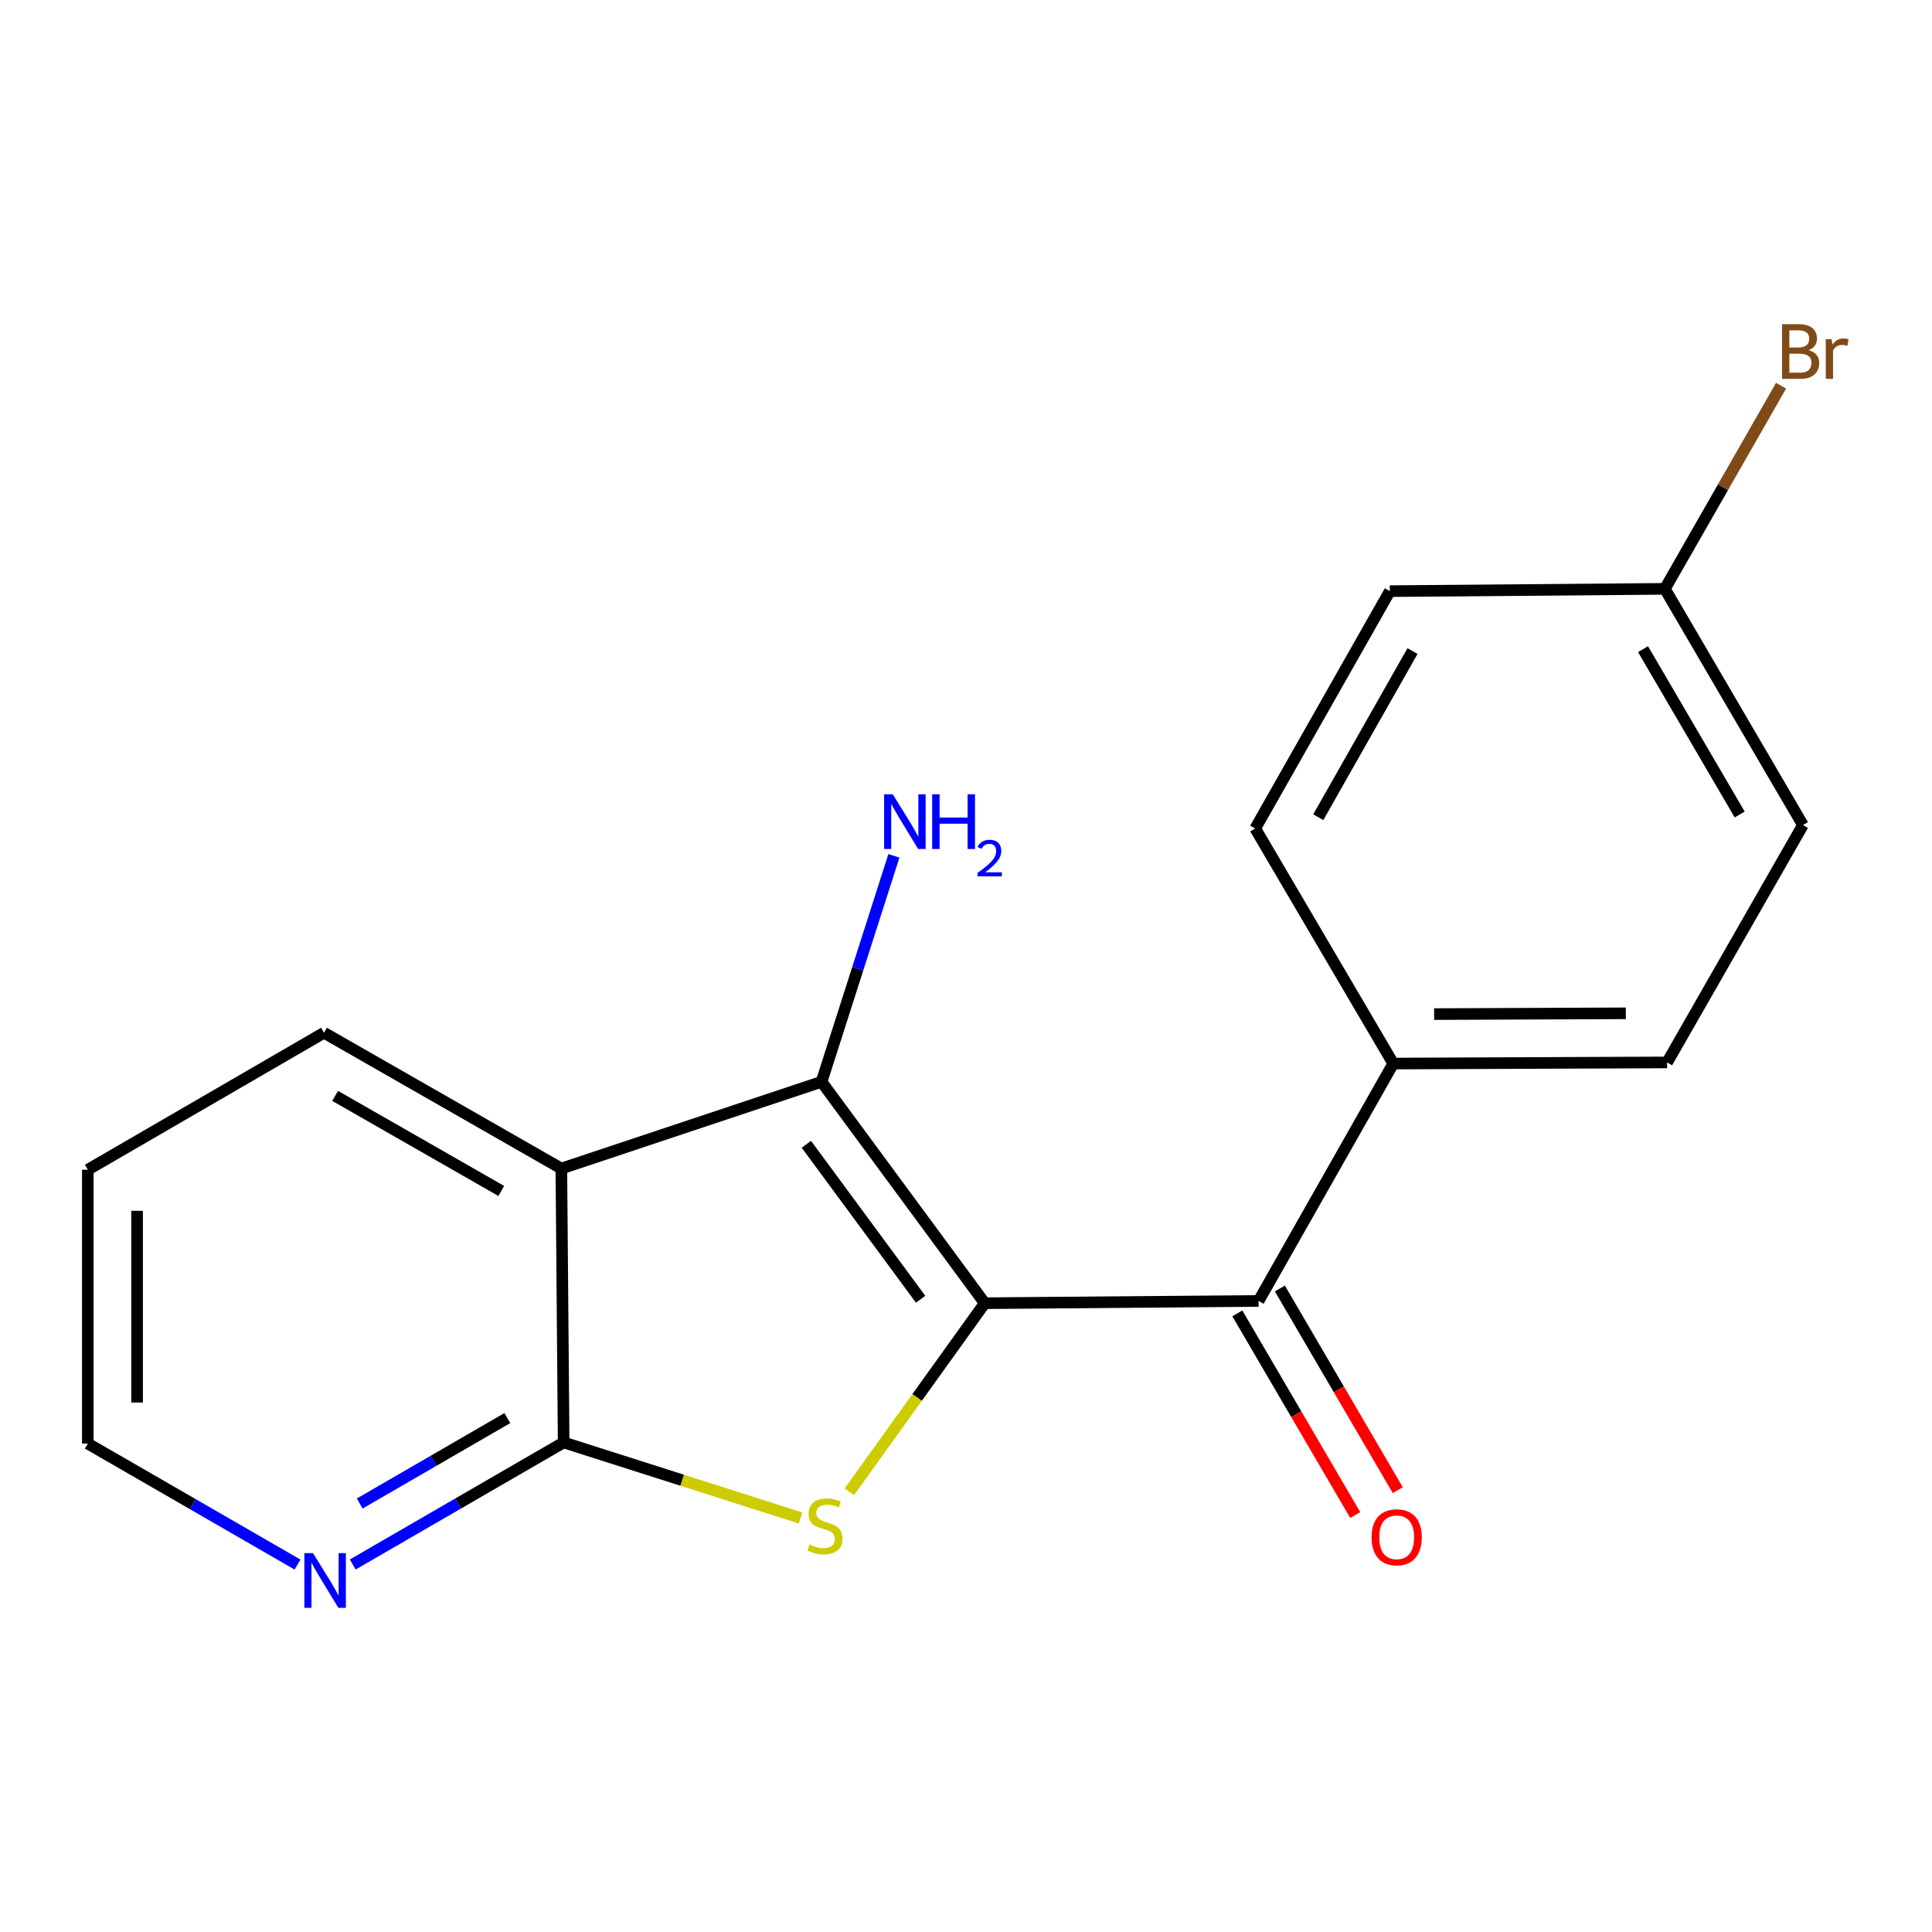 <?xml version='1.0' encoding='iso-8859-1'?>
<svg version='1.1' baseProfile='full'
              xmlns='http://www.w3.org/2000/svg'
                      xmlns:rdkit='http://www.rdkit.org/xml'
                      xmlns:xlink='http://www.w3.org/1999/xlink'
                  xml:space='preserve'
width='1000px' height='1000px' viewBox='0 0 1000 1000'>
<!-- END OF HEADER -->
<rect style='opacity:1.0;fill:#FFFFFF;stroke:none' width='1000' height='1000' x='0' y='0'> </rect>
<path class='bond-0' d='M 509.706,674.539 L 474.665,723.341' style='fill:none;fill-rule:evenodd;stroke:#000000;stroke-width:6px;stroke-linecap:butt;stroke-linejoin:miter;stroke-opacity:1' />
<path class='bond-0' d='M 474.665,723.341 L 439.625,772.143' style='fill:none;fill-rule:evenodd;stroke:#CCCC00;stroke-width:6px;stroke-linecap:butt;stroke-linejoin:miter;stroke-opacity:1' />
<path class='bond-1' d='M 509.706,674.539 L 425.228,559.946' style='fill:none;fill-rule:evenodd;stroke:#000000;stroke-width:6px;stroke-linecap:butt;stroke-linejoin:miter;stroke-opacity:1' />
<path class='bond-1' d='M 476.501,672.487 L 417.367,592.272' style='fill:none;fill-rule:evenodd;stroke:#000000;stroke-width:6px;stroke-linecap:butt;stroke-linejoin:miter;stroke-opacity:1' />
<path class='bond-4' d='M 509.706,674.539 L 651.451,673.363' style='fill:none;fill-rule:evenodd;stroke:#000000;stroke-width:6px;stroke-linecap:butt;stroke-linejoin:miter;stroke-opacity:1' />
<path class='bond-3' d='M 414.371,785.7 L 353.058,766.151' style='fill:none;fill-rule:evenodd;stroke:#CCCC00;stroke-width:6px;stroke-linecap:butt;stroke-linejoin:miter;stroke-opacity:1' />
<path class='bond-3' d='M 353.058,766.151 L 291.745,746.602' style='fill:none;fill-rule:evenodd;stroke:#000000;stroke-width:6px;stroke-linecap:butt;stroke-linejoin:miter;stroke-opacity:1' />
<path class='bond-2' d='M 425.228,559.946 L 290.554,604.842' style='fill:none;fill-rule:evenodd;stroke:#000000;stroke-width:6px;stroke-linecap:butt;stroke-linejoin:miter;stroke-opacity:1' />
<path class='bond-8' d='M 425.228,559.946 L 443.957,501.457' style='fill:none;fill-rule:evenodd;stroke:#000000;stroke-width:6px;stroke-linecap:butt;stroke-linejoin:miter;stroke-opacity:1' />
<path class='bond-8' d='M 443.957,501.457 L 462.686,442.968' style='fill:none;fill-rule:evenodd;stroke:#0000FF;stroke-width:6px;stroke-linecap:butt;stroke-linejoin:miter;stroke-opacity:1' />
<path class='bond-12' d='M 290.554,604.842 L 167.714,534.551' style='fill:none;fill-rule:evenodd;stroke:#000000;stroke-width:6px;stroke-linecap:butt;stroke-linejoin:miter;stroke-opacity:1' />
<path class='bond-12' d='M 259.459,616.439 L 173.471,567.235' style='fill:none;fill-rule:evenodd;stroke:#000000;stroke-width:6px;stroke-linecap:butt;stroke-linejoin:miter;stroke-opacity:1' />
<path class='bond-18' d='M 290.554,604.842 L 291.745,746.602' style='fill:none;fill-rule:evenodd;stroke:#000000;stroke-width:6px;stroke-linecap:butt;stroke-linejoin:miter;stroke-opacity:1' />
<path class='bond-5' d='M 291.745,746.602 L 237.166,778.189' style='fill:none;fill-rule:evenodd;stroke:#000000;stroke-width:6px;stroke-linecap:butt;stroke-linejoin:miter;stroke-opacity:1' />
<path class='bond-5' d='M 237.166,778.189 L 182.587,809.776' style='fill:none;fill-rule:evenodd;stroke:#0000FF;stroke-width:6px;stroke-linecap:butt;stroke-linejoin:miter;stroke-opacity:1' />
<path class='bond-5' d='M 262.594,734 L 224.388,756.111' style='fill:none;fill-rule:evenodd;stroke:#000000;stroke-width:6px;stroke-linecap:butt;stroke-linejoin:miter;stroke-opacity:1' />
<path class='bond-5' d='M 224.388,756.111 L 186.183,778.222' style='fill:none;fill-rule:evenodd;stroke:#0000FF;stroke-width:6px;stroke-linecap:butt;stroke-linejoin:miter;stroke-opacity:1' />
<path class='bond-6' d='M 651.451,673.363 L 721.148,550.494' style='fill:none;fill-rule:evenodd;stroke:#000000;stroke-width:6px;stroke-linecap:butt;stroke-linejoin:miter;stroke-opacity:1' />
<path class='bond-7' d='M 640.44,679.8 L 670.954,731.992' style='fill:none;fill-rule:evenodd;stroke:#000000;stroke-width:6px;stroke-linecap:butt;stroke-linejoin:miter;stroke-opacity:1' />
<path class='bond-7' d='M 670.954,731.992 L 701.467,784.185' style='fill:none;fill-rule:evenodd;stroke:#FF0000;stroke-width:6px;stroke-linecap:butt;stroke-linejoin:miter;stroke-opacity:1' />
<path class='bond-7' d='M 662.462,666.925 L 692.975,719.118' style='fill:none;fill-rule:evenodd;stroke:#000000;stroke-width:6px;stroke-linecap:butt;stroke-linejoin:miter;stroke-opacity:1' />
<path class='bond-7' d='M 692.975,719.118 L 723.489,771.31' style='fill:none;fill-rule:evenodd;stroke:#FF0000;stroke-width:6px;stroke-linecap:butt;stroke-linejoin:miter;stroke-opacity:1' />
<path class='bond-16' d='M 153.996,809.815 L 99.725,778.506' style='fill:none;fill-rule:evenodd;stroke:#0000FF;stroke-width:6px;stroke-linecap:butt;stroke-linejoin:miter;stroke-opacity:1' />
<path class='bond-16' d='M 99.725,778.506 L 45.455,747.197' style='fill:none;fill-rule:evenodd;stroke:#000000;stroke-width:6px;stroke-linecap:butt;stroke-linejoin:miter;stroke-opacity:1' />
<path class='bond-9' d='M 721.148,550.494 L 862.893,549.913' style='fill:none;fill-rule:evenodd;stroke:#000000;stroke-width:6px;stroke-linecap:butt;stroke-linejoin:miter;stroke-opacity:1' />
<path class='bond-9' d='M 742.305,524.898 L 841.527,524.491' style='fill:none;fill-rule:evenodd;stroke:#000000;stroke-width:6px;stroke-linecap:butt;stroke-linejoin:miter;stroke-opacity:1' />
<path class='bond-10' d='M 721.148,550.494 L 649.694,428.83' style='fill:none;fill-rule:evenodd;stroke:#000000;stroke-width:6px;stroke-linecap:butt;stroke-linejoin:miter;stroke-opacity:1' />
<path class='bond-14' d='M 862.893,549.913 L 933.199,427.044' style='fill:none;fill-rule:evenodd;stroke:#000000;stroke-width:6px;stroke-linecap:butt;stroke-linejoin:miter;stroke-opacity:1' />
<path class='bond-13' d='M 649.694,428.83 L 719.376,305.975' style='fill:none;fill-rule:evenodd;stroke:#000000;stroke-width:6px;stroke-linecap:butt;stroke-linejoin:miter;stroke-opacity:1' />
<path class='bond-13' d='M 682.335,422.987 L 731.112,336.988' style='fill:none;fill-rule:evenodd;stroke:#000000;stroke-width:6px;stroke-linecap:butt;stroke-linejoin:miter;stroke-opacity:1' />
<path class='bond-11' d='M 861.731,304.785 L 719.376,305.975' style='fill:none;fill-rule:evenodd;stroke:#000000;stroke-width:6px;stroke-linecap:butt;stroke-linejoin:miter;stroke-opacity:1' />
<path class='bond-15' d='M 861.731,304.785 L 891.801,252.213' style='fill:none;fill-rule:evenodd;stroke:#000000;stroke-width:6px;stroke-linecap:butt;stroke-linejoin:miter;stroke-opacity:1' />
<path class='bond-15' d='M 891.801,252.213 L 921.872,199.642' style='fill:none;fill-rule:evenodd;stroke:#7F4C19;stroke-width:6px;stroke-linecap:butt;stroke-linejoin:miter;stroke-opacity:1' />
<path class='bond-20' d='M 861.731,304.785 L 933.199,427.044' style='fill:none;fill-rule:evenodd;stroke:#000000;stroke-width:6px;stroke-linecap:butt;stroke-linejoin:miter;stroke-opacity:1' />
<path class='bond-20' d='M 850.429,335.997 L 900.457,421.579' style='fill:none;fill-rule:evenodd;stroke:#000000;stroke-width:6px;stroke-linecap:butt;stroke-linejoin:miter;stroke-opacity:1' />
<path class='bond-17' d='M 167.714,534.551 L 45.455,605.452' style='fill:none;fill-rule:evenodd;stroke:#000000;stroke-width:6px;stroke-linecap:butt;stroke-linejoin:miter;stroke-opacity:1' />
<path class='bond-19' d='M 45.455,747.197 L 45.455,605.452' style='fill:none;fill-rule:evenodd;stroke:#000000;stroke-width:6px;stroke-linecap:butt;stroke-linejoin:miter;stroke-opacity:1' />
<path class='bond-19' d='M 70.964,725.935 L 70.964,626.714' style='fill:none;fill-rule:evenodd;stroke:#000000;stroke-width:6px;stroke-linecap:butt;stroke-linejoin:miter;stroke-opacity:1' />
<path  class='atom-1' d='M 419 799.447
Q 419.32 799.567, 420.64 800.127
Q 421.96 800.687, 423.4 801.047
Q 424.88 801.367, 426.32 801.367
Q 429 801.367, 430.56 800.087
Q 432.12 798.767, 432.12 796.487
Q 432.12 794.927, 431.32 793.967
Q 430.56 793.007, 429.36 792.487
Q 428.16 791.967, 426.16 791.367
Q 423.64 790.607, 422.12 789.887
Q 420.64 789.167, 419.56 787.647
Q 418.52 786.127, 418.52 783.567
Q 418.52 780.007, 420.92 777.807
Q 423.36 775.607, 428.16 775.607
Q 431.44 775.607, 435.16 777.167
L 434.24 780.247
Q 430.84 778.847, 428.28 778.847
Q 425.52 778.847, 424 780.007
Q 422.48 781.127, 422.52 783.087
Q 422.52 784.607, 423.28 785.527
Q 424.08 786.447, 425.2 786.967
Q 426.36 787.487, 428.28 788.087
Q 430.84 788.887, 432.36 789.687
Q 433.88 790.487, 434.96 792.127
Q 436.08 793.727, 436.08 796.487
Q 436.08 800.407, 433.44 802.527
Q 430.84 804.607, 426.48 804.607
Q 423.96 804.607, 422.04 804.047
Q 420.16 803.527, 417.92 802.607
L 419 799.447
' fill='#CCCC00'/>
<path  class='atom-6' d='M 162.021 803.896
L 171.301 818.896
Q 172.221 820.376, 173.701 823.056
Q 175.181 825.736, 175.261 825.896
L 175.261 803.896
L 179.021 803.896
L 179.021 832.216
L 175.141 832.216
L 165.181 815.816
Q 164.021 813.896, 162.781 811.696
Q 161.581 809.496, 161.221 808.816
L 161.221 832.216
L 157.541 832.216
L 157.541 803.896
L 162.021 803.896
' fill='#0000FF'/>
<path  class='atom-8' d='M 709.919 795.688
Q 709.919 788.888, 713.279 785.088
Q 716.639 781.288, 722.919 781.288
Q 729.199 781.288, 732.559 785.088
Q 735.919 788.888, 735.919 795.688
Q 735.919 802.568, 732.519 806.488
Q 729.119 810.368, 722.919 810.368
Q 716.679 810.368, 713.279 806.488
Q 709.919 802.608, 709.919 795.688
M 722.919 807.168
Q 727.239 807.168, 729.559 804.288
Q 731.919 801.368, 731.919 795.688
Q 731.919 790.128, 729.559 787.328
Q 727.239 784.488, 722.919 784.488
Q 718.599 784.488, 716.239 787.288
Q 713.919 790.088, 713.919 795.688
Q 713.919 801.408, 716.239 804.288
Q 718.599 807.168, 722.919 807.168
' fill='#FF0000'/>
<path  class='atom-9' d='M 462.093 411.113
L 471.373 426.113
Q 472.293 427.593, 473.773 430.273
Q 475.253 432.953, 475.333 433.113
L 475.333 411.113
L 479.093 411.113
L 479.093 439.433
L 475.213 439.433
L 465.253 423.033
Q 464.093 421.113, 462.853 418.913
Q 461.653 416.713, 461.293 416.033
L 461.293 439.433
L 457.613 439.433
L 457.613 411.113
L 462.093 411.113
' fill='#0000FF'/>
<path  class='atom-9' d='M 482.493 411.113
L 486.333 411.113
L 486.333 423.153
L 500.813 423.153
L 500.813 411.113
L 504.653 411.113
L 504.653 439.433
L 500.813 439.433
L 500.813 426.353
L 486.333 426.353
L 486.333 439.433
L 482.493 439.433
L 482.493 411.113
' fill='#0000FF'/>
<path  class='atom-9' d='M 506.026 438.439
Q 506.712 436.67, 508.349 435.693
Q 509.986 434.69, 512.256 434.69
Q 515.081 434.69, 516.665 436.221
Q 518.249 437.753, 518.249 440.472
Q 518.249 443.244, 516.19 445.831
Q 514.157 448.418, 509.933 451.481
L 518.566 451.481
L 518.566 453.593
L 505.973 453.593
L 505.973 451.824
Q 509.458 449.342, 511.517 447.494
Q 513.602 445.646, 514.606 443.983
Q 515.609 442.32, 515.609 440.604
Q 515.609 438.809, 514.711 437.805
Q 513.814 436.802, 512.256 436.802
Q 510.751 436.802, 509.748 437.409
Q 508.745 438.017, 508.032 439.363
L 506.026 438.439
' fill='#0000FF'/>
<path  class='atom-16' d='M 936.135 181.224
Q 938.855 181.984, 940.215 183.664
Q 941.615 185.304, 941.615 187.744
Q 941.615 191.664, 939.095 193.904
Q 936.615 196.104, 931.895 196.104
L 922.375 196.104
L 922.375 167.784
L 930.735 167.784
Q 935.575 167.784, 938.015 169.744
Q 940.455 171.704, 940.455 175.304
Q 940.455 179.584, 936.135 181.224
M 926.175 170.984
L 926.175 179.864
L 930.735 179.864
Q 933.535 179.864, 934.975 178.744
Q 936.455 177.584, 936.455 175.304
Q 936.455 170.984, 930.735 170.984
L 926.175 170.984
M 931.895 192.904
Q 934.655 192.904, 936.135 191.584
Q 937.615 190.264, 937.615 187.744
Q 937.615 185.424, 935.975 184.264
Q 934.375 183.064, 931.295 183.064
L 926.175 183.064
L 926.175 192.904
L 931.895 192.904
' fill='#7F4C19'/>
<path  class='atom-16' d='M 948.055 175.544
L 948.495 178.384
Q 950.655 175.184, 954.175 175.184
Q 955.295 175.184, 956.815 175.584
L 956.215 178.944
Q 954.495 178.544, 953.535 178.544
Q 951.855 178.544, 950.735 179.224
Q 949.655 179.864, 948.775 181.424
L 948.775 196.104
L 945.015 196.104
L 945.015 175.544
L 948.055 175.544
' fill='#7F4C19'/>
</svg>
